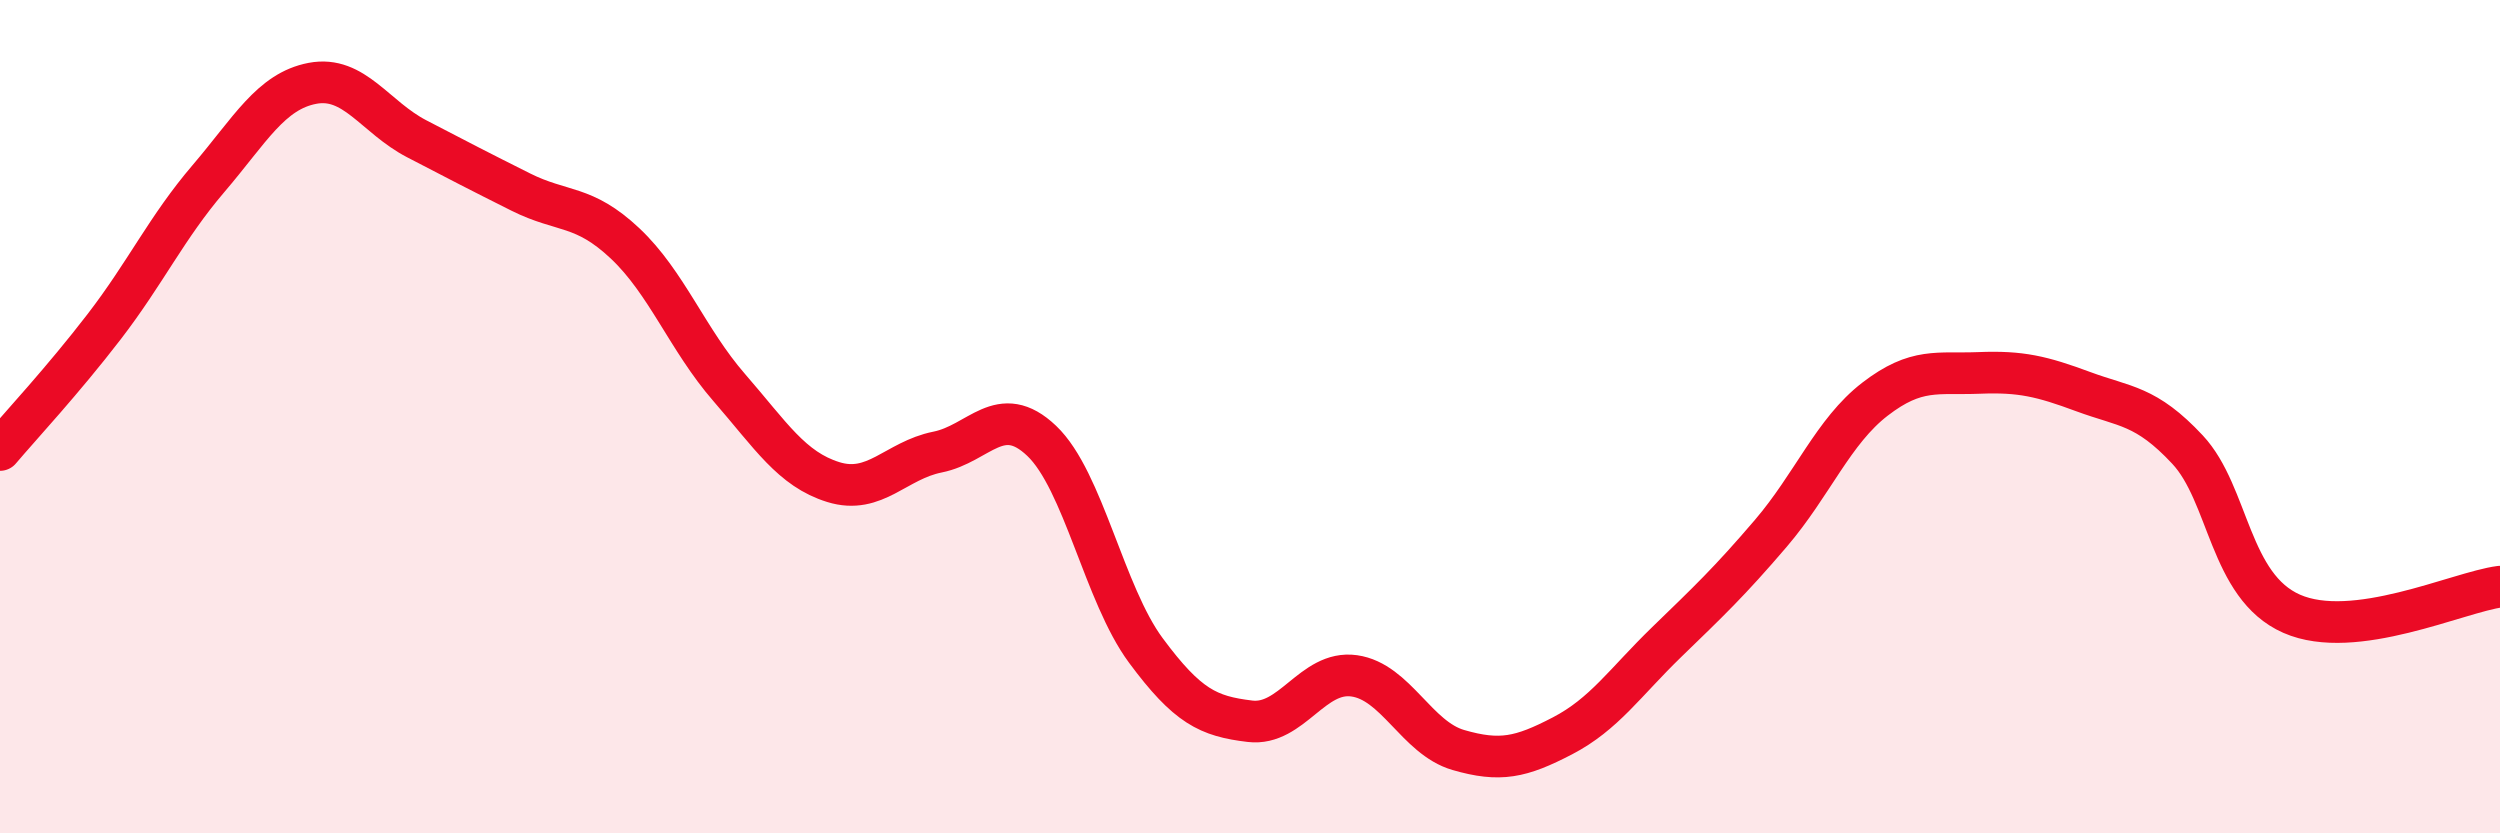 
    <svg width="60" height="20" viewBox="0 0 60 20" xmlns="http://www.w3.org/2000/svg">
      <path
        d="M 0,10.8 C 0.5,10.21 1.5,9.14 2.5,7.84 C 3.5,6.54 4,5.46 5,4.29 C 6,3.12 6.5,2.19 7.5,2 C 8.5,1.81 9,2.81 10,3.33 C 11,3.85 11.5,4.11 12.5,4.61 C 13.5,5.11 14,4.9 15,5.84 C 16,6.78 16.5,8.15 17.5,9.3 C 18.5,10.45 19,11.26 20,11.57 C 21,11.88 21.5,11.05 22.5,10.85 C 23.5,10.65 24,9.63 25,10.58 C 26,11.53 26.5,14.26 27.5,15.61 C 28.5,16.96 29,17.19 30,17.31 C 31,17.43 31.5,16.08 32.5,16.22 C 33.5,16.36 34,17.71 35,18 C 36,18.29 36.5,18.18 37.5,17.66 C 38.5,17.14 39,16.38 40,15.41 C 41,14.44 41.5,13.97 42.5,12.8 C 43.5,11.63 44,10.35 45,9.58 C 46,8.81 46.5,8.99 47.5,8.95 C 48.5,8.91 49,9.03 50,9.4 C 51,9.77 51.5,9.72 52.5,10.79 C 53.5,11.86 53.5,14.07 55,14.73 C 56.5,15.39 59,14.21 60,14.08L60 20L0 20Z"
        fill="#EB0A25"
        opacity="0.1"
        stroke-linecap="round"
        stroke-linejoin="round"
      />
      <path
        d="M 0,10.8 C 0.5,10.21 1.5,9.14 2.5,7.84 C 3.5,6.54 4,5.46 5,4.29 C 6,3.12 6.5,2.19 7.5,2 C 8.5,1.81 9,2.81 10,3.33 C 11,3.85 11.5,4.11 12.5,4.61 C 13.5,5.11 14,4.9 15,5.84 C 16,6.78 16.5,8.15 17.5,9.3 C 18.5,10.45 19,11.26 20,11.57 C 21,11.88 21.5,11.05 22.5,10.85 C 23.5,10.65 24,9.63 25,10.58 C 26,11.53 26.5,14.26 27.5,15.61 C 28.5,16.96 29,17.19 30,17.31 C 31,17.43 31.5,16.08 32.5,16.22 C 33.5,16.36 34,17.71 35,18 C 36,18.29 36.5,18.18 37.5,17.66 C 38.5,17.14 39,16.38 40,15.41 C 41,14.44 41.5,13.97 42.5,12.8 C 43.5,11.63 44,10.35 45,9.58 C 46,8.81 46.5,8.99 47.5,8.95 C 48.5,8.91 49,9.03 50,9.4 C 51,9.77 51.5,9.72 52.5,10.79 C 53.5,11.86 53.5,14.07 55,14.73 C 56.5,15.39 59,14.21 60,14.08"
        stroke="#EB0A25"
        stroke-width="1"
        fill="none"
        stroke-linecap="round"
        stroke-linejoin="round"
      />
    </svg>
  